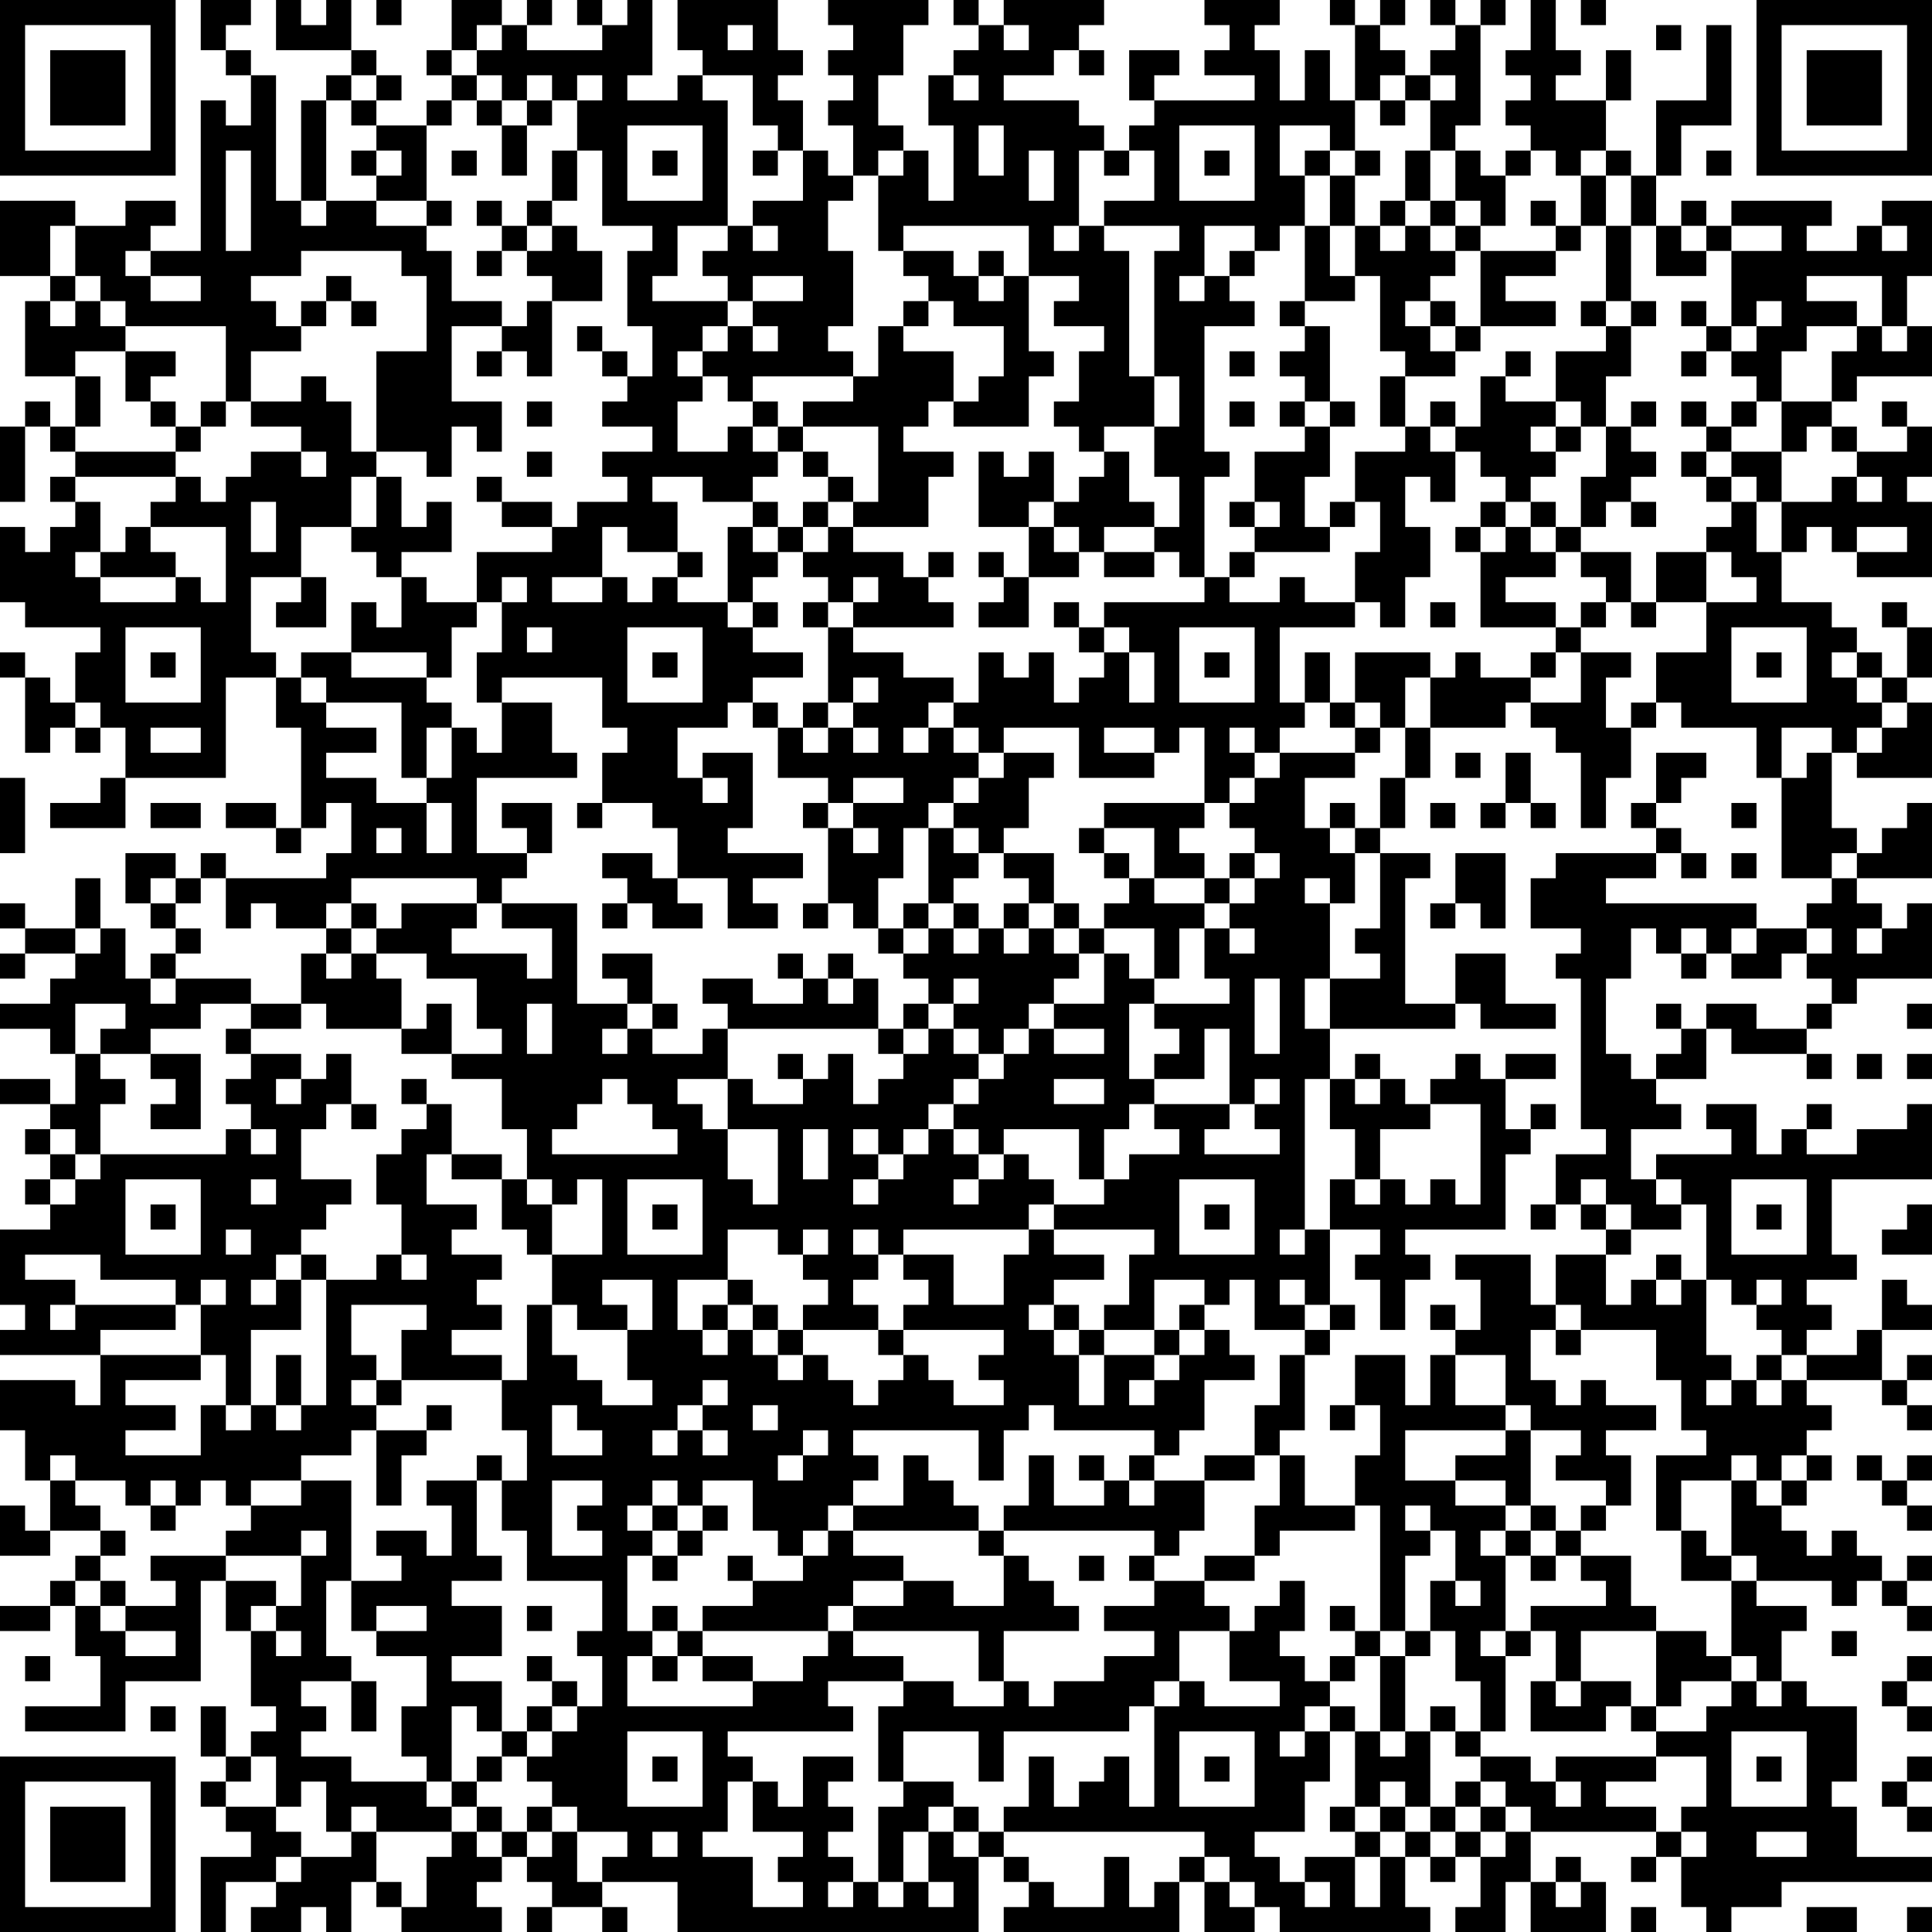 <?xml version="1.0" encoding="UTF-8"?>
<svg xmlns="http://www.w3.org/2000/svg" version="1.1" width="250" height="250" viewBox="0 0 250 250"><rect x="0" y="0" width="250" height="250" fill="#ffffff"/><g transform="scale(3.247)"><g transform="translate(0,0)"><path fill-rule="evenodd" d="M8 0L8 2L9 2L9 3L10 3L10 5L9 5L9 4L8 4L8 10L6 10L6 9L7 9L7 8L5 8L5 9L3 9L3 8L0 8L0 11L2 11L2 12L1 12L1 15L3 15L3 17L2 17L2 16L1 16L1 17L0 17L0 20L1 20L1 17L2 17L2 18L3 18L3 19L2 19L2 20L3 20L3 21L2 21L2 22L1 22L1 21L0 21L0 24L1 24L1 25L4 25L4 26L3 26L3 28L2 28L2 27L1 27L1 26L0 26L0 27L1 27L1 30L2 30L2 29L3 29L3 30L4 30L4 29L5 29L5 31L4 31L4 32L2 32L2 33L5 33L5 31L9 31L9 27L11 27L11 29L12 29L12 33L11 33L11 32L9 32L9 33L11 33L11 34L12 34L12 33L13 33L13 32L14 32L14 34L13 34L13 35L9 35L9 34L8 34L8 35L7 35L7 34L5 34L5 36L6 36L6 37L7 37L7 38L6 38L6 39L5 39L5 37L4 37L4 35L3 35L3 37L1 37L1 36L0 36L0 37L1 37L1 38L0 38L0 39L1 39L1 38L3 38L3 39L2 39L2 40L0 40L0 41L2 41L2 42L3 42L3 44L2 44L2 43L0 43L0 44L2 44L2 45L1 45L1 46L2 46L2 47L1 47L1 48L2 48L2 49L0 49L0 52L1 52L1 53L0 53L0 54L4 54L4 56L3 56L3 55L0 55L0 57L1 57L1 59L2 59L2 61L1 61L1 60L0 60L0 62L2 62L2 61L4 61L4 62L3 62L3 63L2 63L2 64L0 64L0 65L2 65L2 64L3 64L3 66L4 66L4 68L1 68L1 69L5 69L5 67L8 67L8 63L9 63L9 65L10 65L10 68L11 68L11 69L10 69L10 70L9 70L9 68L8 68L8 70L9 70L9 71L8 71L8 72L9 72L9 73L10 73L10 74L8 74L8 77L9 77L9 75L11 75L11 76L10 76L10 77L12 77L12 76L13 76L13 77L14 77L14 75L15 75L15 76L16 76L16 77L20 77L20 76L19 76L19 75L20 75L20 74L21 74L21 75L22 75L22 76L21 76L21 77L22 77L22 76L24 76L24 77L25 77L25 76L24 76L24 75L27 75L27 77L39 77L39 74L40 74L40 75L41 75L41 76L40 76L40 77L47 77L47 75L48 75L48 77L50 77L50 76L51 76L51 77L57 77L57 76L56 76L56 74L57 74L57 75L58 75L58 74L59 74L59 76L58 76L58 77L60 77L60 75L61 75L61 77L64 77L64 75L63 75L63 74L62 74L62 75L61 75L61 73L66 73L66 74L65 74L65 75L66 75L66 74L67 74L67 76L68 76L68 77L69 77L69 76L71 76L71 75L77 75L77 74L74 74L74 72L73 72L73 71L74 71L74 68L72 68L72 67L71 67L71 65L72 65L72 64L70 64L70 63L73 63L73 64L74 64L74 63L75 63L75 64L76 64L76 65L77 65L77 64L76 64L76 63L77 63L77 62L76 62L76 63L75 63L75 62L74 62L74 61L73 61L73 62L72 62L72 61L71 61L71 60L72 60L72 59L73 59L73 58L72 58L72 57L73 57L73 56L72 56L72 55L75 55L75 56L76 56L76 57L77 57L77 56L76 56L76 55L77 55L77 54L76 54L76 55L75 55L75 53L77 53L77 52L76 52L76 51L75 51L75 53L74 53L74 54L72 54L72 53L73 53L73 52L72 52L72 51L74 51L74 50L73 50L73 47L77 47L77 44L76 44L76 45L74 45L74 46L72 46L72 45L73 45L73 44L72 44L72 45L71 45L71 46L70 46L70 44L68 44L68 45L69 45L69 46L66 46L66 47L65 47L65 45L67 45L67 44L66 44L66 43L68 43L68 41L69 41L69 42L72 42L72 43L73 43L73 42L72 42L72 41L73 41L73 40L74 40L74 39L77 39L77 36L76 36L76 37L75 37L75 36L74 36L74 35L77 35L77 32L76 32L76 33L75 33L75 34L74 34L74 33L73 33L73 30L74 30L74 31L77 31L77 28L76 28L76 27L77 27L77 25L76 25L76 24L75 24L75 25L76 25L76 27L75 27L75 26L74 26L74 25L73 25L73 24L71 24L71 22L72 22L72 21L73 21L73 22L74 22L74 23L77 23L77 20L76 20L76 19L77 19L77 17L76 17L76 16L75 16L75 17L76 17L76 18L74 18L74 17L73 17L73 16L74 16L74 15L77 15L77 13L76 13L76 11L77 11L77 8L75 8L75 9L74 9L74 10L72 10L72 9L73 9L73 8L69 8L69 9L68 9L68 8L67 8L67 9L66 9L66 7L67 7L67 5L69 5L69 1L68 1L68 4L66 4L66 7L65 7L65 6L64 6L64 4L65 4L65 2L64 2L64 4L62 4L62 3L63 3L63 2L62 2L62 0L61 0L61 2L60 2L60 3L61 3L61 4L60 4L60 5L61 5L61 6L60 6L60 7L59 7L59 6L58 6L58 5L59 5L59 1L60 1L60 0L59 0L59 1L58 1L58 0L57 0L57 1L58 1L58 2L57 2L57 3L56 3L56 2L55 2L55 1L56 1L56 0L55 0L55 1L54 1L54 0L53 0L53 1L54 1L54 4L53 4L53 2L52 2L52 4L51 4L51 2L50 2L50 1L51 1L51 0L48 0L48 1L49 1L49 2L48 2L48 3L50 3L50 4L46 4L46 3L47 3L47 2L45 2L45 4L46 4L46 5L45 5L45 6L44 6L44 5L43 5L43 4L40 4L40 3L42 3L42 2L43 2L43 3L44 3L44 2L43 2L43 1L44 1L44 0L40 0L40 1L39 1L39 0L38 0L38 1L39 1L39 2L38 2L38 3L37 3L37 5L38 5L38 8L37 8L37 6L36 6L36 5L35 5L35 3L36 3L36 1L37 1L37 0L33 0L33 1L34 1L34 2L33 2L33 3L34 3L34 4L33 4L33 5L34 5L34 7L33 7L33 6L32 6L32 4L31 4L31 3L32 3L32 2L31 2L31 0L27 0L27 2L28 2L28 3L27 3L27 4L25 4L25 3L26 3L26 0L25 0L25 1L24 1L24 0L23 0L23 1L24 1L24 2L21 2L21 1L22 1L22 0L21 0L21 1L20 1L20 0L18 0L18 2L17 2L17 3L18 3L18 4L17 4L17 5L15 5L15 4L16 4L16 3L15 3L15 2L14 2L14 0L13 0L13 1L12 1L12 0L11 0L11 2L14 2L14 3L13 3L13 4L12 4L12 8L11 8L11 3L10 3L10 2L9 2L9 1L10 1L10 0ZM15 0L15 1L16 1L16 0ZM63 0L63 1L64 1L64 0ZM19 1L19 2L18 2L18 3L19 3L19 4L18 4L18 5L17 5L17 8L15 8L15 7L16 7L16 6L15 6L15 5L14 5L14 4L15 4L15 3L14 3L14 4L13 4L13 8L12 8L12 9L13 9L13 8L15 8L15 9L17 9L17 10L18 10L18 12L20 12L20 13L18 13L18 16L20 16L20 18L19 18L19 17L18 17L18 19L17 19L17 18L15 18L15 14L17 14L17 11L16 11L16 10L12 10L12 11L10 11L10 12L11 12L11 13L12 13L12 14L10 14L10 16L9 16L9 13L5 13L5 12L4 12L4 11L3 11L3 9L2 9L2 11L3 11L3 12L2 12L2 13L3 13L3 12L4 12L4 13L5 13L5 14L3 14L3 15L4 15L4 17L3 17L3 18L7 18L7 19L3 19L3 20L4 20L4 22L3 22L3 23L4 23L4 24L7 24L7 23L8 23L8 24L9 24L9 21L6 21L6 20L7 20L7 19L8 19L8 20L9 20L9 19L10 19L10 18L12 18L12 19L13 19L13 18L12 18L12 17L10 17L10 16L12 16L12 15L13 15L13 16L14 16L14 18L15 18L15 19L14 19L14 21L12 21L12 23L10 23L10 26L11 26L11 27L12 27L12 28L13 28L13 29L15 29L15 30L13 30L13 31L15 31L15 32L17 32L17 34L18 34L18 32L17 32L17 31L18 31L18 29L19 29L19 30L20 30L20 28L22 28L22 30L23 30L23 31L19 31L19 34L21 34L21 35L20 35L20 36L19 36L19 35L14 35L14 36L13 36L13 37L11 37L11 36L10 36L10 37L9 37L9 35L8 35L8 36L7 36L7 35L6 35L6 36L7 36L7 37L8 37L8 38L7 38L7 39L6 39L6 40L7 40L7 39L10 39L10 40L8 40L8 41L6 41L6 42L4 42L4 41L5 41L5 40L3 40L3 42L4 42L4 43L5 43L5 44L4 44L4 46L3 46L3 45L2 45L2 46L3 46L3 47L2 47L2 48L3 48L3 47L4 47L4 46L9 46L9 45L10 45L10 46L11 46L11 45L10 45L10 44L9 44L9 43L10 43L10 42L12 42L12 43L11 43L11 44L12 44L12 43L13 43L13 42L14 42L14 44L13 44L13 45L12 45L12 47L14 47L14 48L13 48L13 49L12 49L12 50L11 50L11 51L10 51L10 52L11 52L11 51L12 51L12 53L10 53L10 56L9 56L9 54L8 54L8 52L9 52L9 51L8 51L8 52L7 52L7 51L4 51L4 50L1 50L1 51L3 51L3 52L2 52L2 53L3 53L3 52L7 52L7 53L4 53L4 54L8 54L8 55L5 55L5 56L7 56L7 57L5 57L5 58L8 58L8 56L9 56L9 57L10 57L10 56L11 56L11 57L12 57L12 56L13 56L13 51L15 51L15 50L16 50L16 51L17 51L17 50L16 50L16 48L15 48L15 46L16 46L16 45L17 45L17 44L18 44L18 46L17 46L17 48L19 48L19 49L18 49L18 50L20 50L20 51L19 51L19 52L20 52L20 53L18 53L18 54L20 54L20 55L16 55L16 53L17 53L17 52L14 52L14 54L15 54L15 55L14 55L14 56L15 56L15 57L14 57L14 58L12 58L12 59L10 59L10 60L9 60L9 59L8 59L8 60L7 60L7 59L6 59L6 60L5 60L5 59L3 59L3 58L2 58L2 59L3 59L3 60L4 60L4 61L5 61L5 62L4 62L4 63L3 63L3 64L4 64L4 65L5 65L5 66L7 66L7 65L5 65L5 64L7 64L7 63L6 63L6 62L9 62L9 63L11 63L11 64L10 64L10 65L11 65L11 66L12 66L12 65L11 65L11 64L12 64L12 62L13 62L13 61L12 61L12 62L9 62L9 61L10 61L10 60L12 60L12 59L14 59L14 63L13 63L13 66L14 66L14 67L12 67L12 68L13 68L13 69L12 69L12 70L14 70L14 71L17 71L17 72L18 72L18 73L15 73L15 72L14 72L14 73L13 73L13 71L12 71L12 72L11 72L11 70L10 70L10 71L9 71L9 72L11 72L11 73L12 73L12 74L11 74L11 75L12 75L12 74L14 74L14 73L15 73L15 75L16 75L16 76L17 76L17 74L18 74L18 73L19 73L19 74L20 74L20 73L21 73L21 74L22 74L22 73L23 73L23 75L24 75L24 74L25 74L25 73L23 73L23 72L22 72L22 71L21 71L21 70L22 70L22 69L23 69L23 68L24 68L24 66L23 66L23 65L24 65L24 63L21 63L21 61L20 61L20 59L21 59L21 57L20 57L20 55L21 55L21 52L22 52L22 54L23 54L23 55L24 55L24 56L26 56L26 55L25 55L25 53L26 53L26 51L24 51L24 52L25 52L25 53L23 53L23 52L22 52L22 50L24 50L24 47L23 47L23 48L22 48L22 47L21 47L21 45L20 45L20 43L18 43L18 42L20 42L20 41L19 41L19 39L17 39L17 38L15 38L15 37L16 37L16 36L19 36L19 37L18 37L18 38L21 38L21 39L22 39L22 37L20 37L20 36L23 36L23 40L25 40L25 41L24 41L24 42L25 42L25 41L26 41L26 42L28 42L28 41L29 41L29 43L27 43L27 44L28 44L28 45L29 45L29 47L30 47L30 48L31 48L31 45L29 45L29 43L30 43L30 44L32 44L32 43L33 43L33 42L34 42L34 44L35 44L35 43L36 43L36 42L37 42L37 41L38 41L38 42L39 42L39 43L38 43L38 44L37 44L37 45L36 45L36 46L35 46L35 45L34 45L34 46L35 46L35 47L34 47L34 48L35 48L35 47L36 47L36 46L37 46L37 45L38 45L38 46L39 46L39 47L38 47L38 48L39 48L39 47L40 47L40 46L41 46L41 47L42 47L42 48L41 48L41 49L36 49L36 50L35 50L35 49L34 49L34 50L35 50L35 51L34 51L34 52L35 52L35 53L32 53L32 52L33 52L33 51L32 51L32 50L33 50L33 49L32 49L32 50L31 50L31 49L29 49L29 51L27 51L27 53L28 53L28 54L29 54L29 53L30 53L30 54L31 54L31 55L32 55L32 54L33 54L33 55L34 55L34 56L35 56L35 55L36 55L36 54L37 54L37 55L38 55L38 56L40 56L40 55L39 55L39 54L40 54L40 53L36 53L36 52L37 52L37 51L36 51L36 50L38 50L38 52L40 52L40 50L41 50L41 49L42 49L42 50L44 50L44 51L42 51L42 52L41 52L41 53L42 53L42 54L43 54L43 56L44 56L44 54L46 54L46 55L45 55L45 56L46 56L46 55L47 55L47 54L48 54L48 53L49 53L49 54L50 54L50 55L48 55L48 57L47 57L47 58L46 58L46 57L42 57L42 56L41 56L41 57L40 57L40 59L39 59L39 57L34 57L34 58L35 58L35 59L34 59L34 60L33 60L33 61L32 61L32 62L31 62L31 61L30 61L30 59L28 59L28 60L27 60L27 59L26 59L26 60L25 60L25 61L26 61L26 62L25 62L25 65L26 65L26 66L25 66L25 68L30 68L30 67L32 67L32 66L33 66L33 65L34 65L34 66L36 66L36 67L33 67L33 68L34 68L34 69L29 69L29 70L30 70L30 71L29 71L29 73L28 73L28 74L30 74L30 76L32 76L32 75L31 75L31 74L32 74L32 73L30 73L30 71L31 71L31 72L32 72L32 70L34 70L34 71L33 71L33 72L34 72L34 73L33 73L33 74L34 74L34 75L33 75L33 76L34 76L34 75L35 75L35 76L36 76L36 75L37 75L37 76L38 76L38 75L37 75L37 73L38 73L38 74L39 74L39 73L40 73L40 74L41 74L41 75L42 75L42 76L44 76L44 74L45 74L45 76L46 76L46 75L47 75L47 74L48 74L48 75L49 75L49 76L50 76L50 75L49 75L49 74L48 74L48 73L40 73L40 72L41 72L41 70L42 70L42 72L43 72L43 71L44 71L44 70L45 70L45 72L46 72L46 68L47 68L47 67L48 67L48 68L51 68L51 67L49 67L49 65L50 65L50 64L51 64L51 63L52 63L52 65L51 65L51 66L52 66L52 67L53 67L53 68L52 68L52 69L51 69L51 70L52 70L52 69L53 69L53 71L52 71L52 73L50 73L50 74L51 74L51 75L52 75L52 76L53 76L53 75L52 75L52 74L54 74L54 76L55 76L55 74L56 74L56 73L57 73L57 74L58 74L58 73L59 73L59 74L60 74L60 73L61 73L61 72L60 72L60 71L59 71L59 70L61 70L61 71L62 71L62 72L63 72L63 71L62 71L62 70L66 70L66 71L64 71L64 72L66 72L66 73L67 73L67 74L68 74L68 73L67 73L67 72L68 72L68 70L66 70L66 69L68 69L68 68L69 68L69 67L70 67L70 68L71 68L71 67L70 67L70 66L69 66L69 63L70 63L70 62L69 62L69 59L70 59L70 60L71 60L71 59L72 59L72 58L71 58L71 59L70 59L70 58L69 58L69 59L67 59L67 61L66 61L66 58L68 58L68 57L67 57L67 55L66 55L66 53L63 53L63 52L62 52L62 50L64 50L64 52L65 52L65 51L66 51L66 52L67 52L67 51L68 51L68 54L69 54L69 55L68 55L68 56L69 56L69 55L70 55L70 56L71 56L71 55L72 55L72 54L71 54L71 53L70 53L70 52L71 52L71 51L70 51L70 52L69 52L69 51L68 51L68 48L67 48L67 47L66 47L66 48L67 48L67 49L65 49L65 48L64 48L64 47L63 47L63 48L62 48L62 46L64 46L64 45L63 45L63 39L62 39L62 38L63 38L63 37L61 37L61 35L62 35L62 34L66 34L66 35L64 35L64 36L70 36L70 37L69 37L69 38L68 38L68 37L67 37L67 38L66 38L66 37L65 37L65 39L64 39L64 42L65 42L65 43L66 43L66 42L67 42L67 41L68 41L68 40L70 40L70 41L72 41L72 40L73 40L73 39L72 39L72 38L73 38L73 37L72 37L72 36L73 36L73 35L74 35L74 34L73 34L73 35L71 35L71 31L72 31L72 30L73 30L73 29L71 29L71 31L70 31L70 29L67 29L67 28L66 28L66 26L68 26L68 24L70 24L70 23L69 23L69 22L68 22L68 21L69 21L69 20L70 20L70 22L71 22L71 20L73 20L73 19L74 19L74 20L75 20L75 19L74 19L74 18L73 18L73 17L72 17L72 18L71 18L71 16L73 16L73 14L74 14L74 13L75 13L75 14L76 14L76 13L75 13L75 11L72 11L72 12L74 12L74 13L72 13L72 14L71 14L71 16L70 16L70 15L69 15L69 14L70 14L70 13L71 13L71 12L70 12L70 13L69 13L69 10L71 10L71 9L69 9L69 10L68 10L68 9L67 9L67 10L68 10L68 11L66 11L66 9L65 9L65 7L64 7L64 6L63 6L63 7L62 7L62 6L61 6L61 7L60 7L60 9L59 9L59 8L58 8L58 6L57 6L57 4L58 4L58 3L57 3L57 4L56 4L56 3L55 3L55 4L54 4L54 6L53 6L53 5L51 5L51 7L52 7L52 9L51 9L51 10L50 10L50 9L48 9L48 11L47 11L47 12L48 12L48 11L49 11L49 12L50 12L50 13L48 13L48 18L49 18L49 19L48 19L48 23L47 23L47 22L46 22L46 21L47 21L47 19L46 19L46 17L47 17L47 15L46 15L46 10L47 10L47 9L44 9L44 8L46 8L46 6L45 6L45 7L44 7L44 6L43 6L43 9L42 9L42 10L43 10L43 9L44 9L44 10L45 10L45 15L46 15L46 17L44 17L44 18L43 18L43 17L42 17L42 16L43 16L43 14L44 14L44 13L42 13L42 12L43 12L43 11L41 11L41 9L36 9L36 10L35 10L35 7L36 7L36 6L35 6L35 7L34 7L34 8L33 8L33 10L34 10L34 13L33 13L33 14L34 14L34 15L30 15L30 16L29 16L29 15L28 15L28 14L29 14L29 13L30 13L30 14L31 14L31 13L30 13L30 12L32 12L32 11L30 11L30 12L29 12L29 11L28 11L28 10L29 10L29 9L30 9L30 10L31 10L31 9L30 9L30 8L32 8L32 6L31 6L31 5L30 5L30 3L28 3L28 4L29 4L29 9L27 9L27 11L26 11L26 12L29 12L29 13L28 13L28 14L27 14L27 15L28 15L28 16L27 16L27 18L29 18L29 17L30 17L30 18L31 18L31 19L30 19L30 20L28 20L28 19L26 19L26 20L27 20L27 22L25 22L25 21L24 21L24 23L22 23L22 24L24 24L24 23L25 23L25 24L26 24L26 23L27 23L27 24L29 24L29 25L30 25L30 26L32 26L32 27L30 27L30 28L29 28L29 29L27 29L27 31L28 31L28 32L29 32L29 31L28 31L28 30L30 30L30 33L29 33L29 34L32 34L32 35L30 35L30 36L31 36L31 37L29 37L29 35L27 35L27 33L26 33L26 32L24 32L24 30L25 30L25 29L24 29L24 27L20 27L20 28L19 28L19 26L20 26L20 24L21 24L21 23L20 23L20 24L19 24L19 22L22 22L22 21L23 21L23 20L25 20L25 19L24 19L24 18L26 18L26 17L24 17L24 16L25 16L25 15L26 15L26 13L25 13L25 10L26 10L26 9L24 9L24 6L23 6L23 4L24 4L24 3L23 3L23 4L22 4L22 3L21 3L21 4L20 4L20 3L19 3L19 2L20 2L20 1ZM29 1L29 2L30 2L30 1ZM40 1L40 2L41 2L41 1ZM66 1L66 2L67 2L67 1ZM38 3L38 4L39 4L39 3ZM19 4L19 5L20 5L20 7L21 7L21 5L22 5L22 4L21 4L21 5L20 5L20 4ZM55 4L55 5L56 5L56 4ZM25 5L25 8L28 8L28 5ZM39 5L39 7L40 7L40 5ZM47 5L47 8L50 8L50 5ZM9 6L9 10L10 10L10 6ZM14 6L14 7L15 7L15 6ZM18 6L18 7L19 7L19 6ZM22 6L22 8L21 8L21 9L20 9L20 8L19 8L19 9L20 9L20 10L19 10L19 11L20 11L20 10L21 10L21 11L22 11L22 12L21 12L21 13L20 13L20 14L19 14L19 15L20 15L20 14L21 14L21 15L22 15L22 12L24 12L24 10L23 10L23 9L22 9L22 8L23 8L23 6ZM26 6L26 7L27 7L27 6ZM30 6L30 7L31 7L31 6ZM41 6L41 8L42 8L42 6ZM48 6L48 7L49 7L49 6ZM52 6L52 7L53 7L53 9L52 9L52 12L51 12L51 13L52 13L52 14L51 14L51 15L52 15L52 16L51 16L51 17L52 17L52 18L50 18L50 20L49 20L49 21L50 21L50 22L49 22L49 23L48 23L48 24L44 24L44 25L43 25L43 24L42 24L42 25L43 25L43 26L44 26L44 27L43 27L43 28L42 28L42 26L41 26L41 27L40 27L40 26L39 26L39 28L38 28L38 27L36 27L36 26L34 26L34 25L38 25L38 24L37 24L37 23L38 23L38 22L37 22L37 23L36 23L36 22L34 22L34 21L37 21L37 19L38 19L38 18L36 18L36 17L37 17L37 16L38 16L38 17L41 17L41 15L42 15L42 14L41 14L41 11L40 11L40 10L39 10L39 11L38 11L38 10L36 10L36 11L37 11L37 12L36 12L36 13L35 13L35 15L34 15L34 16L32 16L32 17L31 17L31 16L30 16L30 17L31 17L31 18L32 18L32 19L33 19L33 20L32 20L32 21L31 21L31 20L30 20L30 21L29 21L29 24L30 24L30 25L31 25L31 24L30 24L30 23L31 23L31 22L32 22L32 23L33 23L33 24L32 24L32 25L33 25L33 28L32 28L32 29L31 29L31 28L30 28L30 29L31 29L31 31L33 31L33 32L32 32L32 33L33 33L33 36L32 36L32 37L33 37L33 36L34 36L34 37L35 37L35 38L36 38L36 39L37 39L37 40L36 40L36 41L35 41L35 39L34 39L34 38L33 38L33 39L32 39L32 38L31 38L31 39L32 39L32 40L30 40L30 39L28 39L28 40L29 40L29 41L35 41L35 42L36 42L36 41L37 41L37 40L38 40L38 41L39 41L39 42L40 42L40 43L39 43L39 44L38 44L38 45L39 45L39 46L40 46L40 45L43 45L43 47L44 47L44 48L42 48L42 49L46 49L46 50L45 50L45 52L44 52L44 53L43 53L43 52L42 52L42 53L43 53L43 54L44 54L44 53L46 53L46 54L47 54L47 53L48 53L48 52L49 52L49 51L50 51L50 53L52 53L52 54L51 54L51 56L50 56L50 58L48 58L48 59L46 59L46 58L45 58L45 59L44 59L44 58L43 58L43 59L44 59L44 60L42 60L42 58L41 58L41 60L40 60L40 61L39 61L39 60L38 60L38 59L37 59L37 58L36 58L36 60L34 60L34 61L33 61L33 62L32 62L32 63L30 63L30 62L29 62L29 63L30 63L30 64L28 64L28 65L27 65L27 64L26 64L26 65L27 65L27 66L26 66L26 67L27 67L27 66L28 66L28 67L30 67L30 66L28 66L28 65L33 65L33 64L34 64L34 65L39 65L39 67L40 67L40 68L38 68L38 67L36 67L36 68L35 68L35 71L36 71L36 72L35 72L35 75L36 75L36 73L37 73L37 72L38 72L38 73L39 73L39 72L38 72L38 71L36 71L36 69L39 69L39 71L40 71L40 69L45 69L45 68L46 68L46 67L47 67L47 65L49 65L49 64L48 64L48 63L50 63L50 62L51 62L51 61L54 61L54 60L55 60L55 65L54 65L54 64L53 64L53 65L54 65L54 66L53 66L53 67L54 67L54 66L55 66L55 69L54 69L54 68L53 68L53 69L54 69L54 72L53 72L53 73L54 73L54 74L55 74L55 73L56 73L56 72L57 72L57 73L58 73L58 72L59 72L59 73L60 73L60 72L59 72L59 71L58 71L58 72L57 72L57 69L58 69L58 70L59 70L59 69L60 69L60 66L61 66L61 65L62 65L62 67L61 67L61 69L64 69L64 68L65 68L65 69L66 69L66 68L67 68L67 67L69 67L69 66L68 66L68 65L66 65L66 64L65 64L65 62L63 62L63 61L64 61L64 60L65 60L65 58L64 58L64 57L66 57L66 56L64 56L64 55L63 55L63 56L62 56L62 55L61 55L61 53L62 53L62 54L63 54L63 53L62 53L62 52L61 52L61 50L58 50L58 51L59 51L59 53L58 53L58 52L57 52L57 53L58 53L58 54L57 54L57 56L56 56L56 54L54 54L54 56L53 56L53 57L54 57L54 56L55 56L55 58L54 58L54 60L52 60L52 58L51 58L51 57L52 57L52 54L53 54L53 53L54 53L54 52L53 52L53 49L55 49L55 50L54 50L54 51L55 51L55 53L56 53L56 51L57 51L57 50L56 50L56 49L60 49L60 46L61 46L61 45L62 45L62 44L61 44L61 45L60 45L60 43L62 43L62 42L60 42L60 43L59 43L59 42L58 42L58 43L57 43L57 44L56 44L56 43L55 43L55 42L54 42L54 43L53 43L53 41L58 41L58 40L59 40L59 41L62 41L62 40L60 40L60 38L58 38L58 40L56 40L56 35L57 35L57 34L55 34L55 33L56 33L56 31L57 31L57 29L60 29L60 28L61 28L61 29L62 29L62 30L63 30L63 33L64 33L64 31L65 31L65 29L66 29L66 28L65 28L65 29L64 29L64 27L65 27L65 26L63 26L63 25L64 25L64 24L65 24L65 25L66 25L66 24L68 24L68 22L66 22L66 24L65 24L65 22L63 22L63 21L64 21L64 20L65 20L65 21L66 21L66 20L65 20L65 19L66 19L66 18L65 18L65 17L66 17L66 16L65 16L65 17L64 17L64 15L65 15L65 13L66 13L66 12L65 12L65 9L64 9L64 7L63 7L63 9L62 9L62 8L61 8L61 9L62 9L62 10L59 10L59 9L58 9L58 8L57 8L57 6L56 6L56 8L55 8L55 9L54 9L54 7L55 7L55 6L54 6L54 7L53 7L53 6ZM68 6L68 7L69 7L69 6ZM17 8L17 9L18 9L18 8ZM56 8L56 9L55 9L55 10L56 10L56 9L57 9L57 10L58 10L58 11L57 11L57 12L56 12L56 13L57 13L57 14L58 14L58 15L56 15L56 14L55 14L55 11L54 11L54 9L53 9L53 11L54 11L54 12L52 12L52 13L53 13L53 16L52 16L52 17L53 17L53 19L52 19L52 21L53 21L53 22L50 22L50 23L49 23L49 24L51 24L51 23L52 23L52 24L54 24L54 25L51 25L51 28L52 28L52 29L51 29L51 30L50 30L50 29L49 29L49 30L50 30L50 31L49 31L49 32L48 32L48 29L47 29L47 30L46 30L46 29L44 29L44 30L46 30L46 31L43 31L43 29L40 29L40 30L39 30L39 29L38 29L38 28L37 28L37 29L36 29L36 30L37 30L37 29L38 29L38 30L39 30L39 31L38 31L38 32L37 32L37 33L36 33L36 35L35 35L35 37L36 37L36 38L37 38L37 37L38 37L38 38L39 38L39 37L40 37L40 38L41 38L41 37L42 37L42 38L43 38L43 39L42 39L42 40L41 40L41 41L40 41L40 42L41 42L41 41L42 41L42 42L44 42L44 41L42 41L42 40L44 40L44 38L45 38L45 39L46 39L46 40L45 40L45 43L46 43L46 44L45 44L45 45L44 45L44 47L45 47L45 46L47 46L47 45L46 45L46 44L49 44L49 45L48 45L48 46L51 46L51 45L50 45L50 44L51 44L51 43L50 43L50 44L49 44L49 41L48 41L48 43L46 43L46 42L47 42L47 41L46 41L46 40L49 40L49 39L48 39L48 37L49 37L49 38L50 38L50 37L49 37L49 36L50 36L50 35L51 35L51 34L50 34L50 33L49 33L49 32L50 32L50 31L51 31L51 30L54 30L54 31L52 31L52 33L53 33L53 34L54 34L54 36L53 36L53 35L52 35L52 36L53 36L53 39L52 39L52 41L53 41L53 39L55 39L55 38L54 38L54 37L55 37L55 34L54 34L54 33L55 33L55 31L56 31L56 29L57 29L57 27L58 27L58 26L59 26L59 27L61 27L61 28L63 28L63 26L62 26L62 25L63 25L63 24L64 24L64 23L63 23L63 22L62 22L62 21L63 21L63 19L64 19L64 17L63 17L63 16L62 16L62 14L64 14L64 13L65 13L65 12L64 12L64 9L63 9L63 10L62 10L62 11L60 11L60 12L62 12L62 13L59 13L59 10L58 10L58 9L57 9L57 8ZM21 9L21 10L22 10L22 9ZM75 9L75 10L76 10L76 9ZM5 10L5 11L6 11L6 12L8 12L8 11L6 11L6 10ZM49 10L49 11L50 11L50 10ZM13 11L13 12L12 12L12 13L13 13L13 12L14 12L14 13L15 13L15 12L14 12L14 11ZM39 11L39 12L40 12L40 11ZM37 12L37 13L36 13L36 14L38 14L38 16L39 16L39 15L40 15L40 13L38 13L38 12ZM57 12L57 13L58 13L58 14L59 14L59 13L58 13L58 12ZM63 12L63 13L64 13L64 12ZM67 12L67 13L68 13L68 14L67 14L67 15L68 15L68 14L69 14L69 13L68 13L68 12ZM23 13L23 14L24 14L24 15L25 15L25 14L24 14L24 13ZM5 14L5 16L6 16L6 17L7 17L7 18L8 18L8 17L9 17L9 16L8 16L8 17L7 17L7 16L6 16L6 15L7 15L7 14ZM49 14L49 15L50 15L50 14ZM60 14L60 15L59 15L59 17L58 17L58 16L57 16L57 17L56 17L56 15L55 15L55 17L56 17L56 18L54 18L54 20L53 20L53 21L54 21L54 20L55 20L55 22L54 22L54 24L55 24L55 25L56 25L56 23L57 23L57 21L56 21L56 19L57 19L57 20L58 20L58 18L59 18L59 19L60 19L60 20L59 20L59 21L58 21L58 22L59 22L59 25L62 25L62 24L60 24L60 23L62 23L62 22L61 22L61 21L62 21L62 20L61 20L61 19L62 19L62 18L63 18L63 17L62 17L62 16L60 16L60 15L61 15L61 14ZM21 16L21 17L22 17L22 16ZM49 16L49 17L50 17L50 16ZM53 16L53 17L54 17L54 16ZM67 16L67 17L68 17L68 18L67 18L67 19L68 19L68 20L69 20L69 19L70 19L70 20L71 20L71 18L69 18L69 17L70 17L70 16L69 16L69 17L68 17L68 16ZM32 17L32 18L33 18L33 19L34 19L34 20L33 20L33 21L32 21L32 22L33 22L33 21L34 21L34 20L35 20L35 17ZM57 17L57 18L58 18L58 17ZM61 17L61 18L62 18L62 17ZM21 18L21 19L22 19L22 18ZM39 18L39 21L41 21L41 23L40 23L40 22L39 22L39 23L40 23L40 24L39 24L39 25L41 25L41 23L43 23L43 22L44 22L44 23L46 23L46 22L44 22L44 21L46 21L46 20L45 20L45 18L44 18L44 19L43 19L43 20L42 20L42 18L41 18L41 19L40 19L40 18ZM68 18L68 19L69 19L69 18ZM15 19L15 21L14 21L14 22L15 22L15 23L16 23L16 25L15 25L15 24L14 24L14 26L12 26L12 27L13 27L13 28L16 28L16 31L17 31L17 29L18 29L18 28L17 28L17 27L18 27L18 25L19 25L19 24L17 24L17 23L16 23L16 22L18 22L18 20L17 20L17 21L16 21L16 19ZM19 19L19 20L20 20L20 21L22 21L22 20L20 20L20 19ZM10 20L10 22L11 22L11 20ZM41 20L41 21L42 21L42 22L43 22L43 21L42 21L42 20ZM50 20L50 21L51 21L51 20ZM60 20L60 21L59 21L59 22L60 22L60 21L61 21L61 20ZM5 21L5 22L4 22L4 23L7 23L7 22L6 22L6 21ZM30 21L30 22L31 22L31 21ZM74 21L74 22L76 22L76 21ZM27 22L27 23L28 23L28 22ZM12 23L12 24L11 24L11 25L13 25L13 23ZM34 23L34 24L33 24L33 25L34 25L34 24L35 24L35 23ZM57 24L57 25L58 25L58 24ZM5 25L5 28L8 28L8 25ZM21 25L21 26L22 26L22 25ZM25 25L25 28L28 28L28 25ZM44 25L44 26L45 26L45 28L46 28L46 26L45 26L45 25ZM47 25L47 28L50 28L50 25ZM69 25L69 28L72 28L72 25ZM6 26L6 27L7 27L7 26ZM14 26L14 27L17 27L17 26ZM26 26L26 27L27 27L27 26ZM48 26L48 27L49 27L49 26ZM52 26L52 28L53 28L53 29L54 29L54 30L55 30L55 29L56 29L56 27L57 27L57 26L54 26L54 28L53 28L53 26ZM61 26L61 27L62 27L62 26ZM70 26L70 27L71 27L71 26ZM73 26L73 27L74 27L74 28L75 28L75 29L74 29L74 30L75 30L75 29L76 29L76 28L75 28L75 27L74 27L74 26ZM34 27L34 28L33 28L33 29L32 29L32 30L33 30L33 29L34 29L34 30L35 30L35 29L34 29L34 28L35 28L35 27ZM3 28L3 29L4 29L4 28ZM54 28L54 29L55 29L55 28ZM6 29L6 30L8 30L8 29ZM40 30L40 31L39 31L39 32L38 32L38 33L37 33L37 36L36 36L36 37L37 37L37 36L38 36L38 37L39 37L39 36L38 36L38 35L39 35L39 34L40 34L40 35L41 35L41 36L40 36L40 37L41 37L41 36L42 36L42 37L43 37L43 38L44 38L44 37L46 37L46 39L47 39L47 37L48 37L48 36L49 36L49 35L50 35L50 34L49 34L49 35L48 35L48 34L47 34L47 33L48 33L48 32L44 32L44 33L43 33L43 34L44 34L44 35L45 35L45 36L44 36L44 37L43 37L43 36L42 36L42 34L40 34L40 33L41 33L41 31L42 31L42 30ZM58 30L58 31L59 31L59 30ZM60 30L60 32L59 32L59 33L60 33L60 32L61 32L61 33L62 33L62 32L61 32L61 30ZM66 30L66 32L65 32L65 33L66 33L66 34L67 34L67 35L68 35L68 34L67 34L67 33L66 33L66 32L67 32L67 31L68 31L68 30ZM0 31L0 34L1 34L1 31ZM34 31L34 32L33 32L33 33L34 33L34 34L35 34L35 33L34 33L34 32L36 32L36 31ZM6 32L6 33L8 33L8 32ZM20 32L20 33L21 33L21 34L22 34L22 32ZM23 32L23 33L24 33L24 32ZM53 32L53 33L54 33L54 32ZM57 32L57 33L58 33L58 32ZM69 32L69 33L70 33L70 32ZM15 33L15 34L16 34L16 33ZM38 33L38 34L39 34L39 33ZM44 33L44 34L45 34L45 35L46 35L46 36L48 36L48 35L46 35L46 33ZM24 34L24 35L25 35L25 36L24 36L24 37L25 37L25 36L26 36L26 37L28 37L28 36L27 36L27 35L26 35L26 34ZM58 34L58 36L57 36L57 37L58 37L58 36L59 36L59 37L60 37L60 34ZM69 34L69 35L70 35L70 34ZM14 36L14 37L13 37L13 38L12 38L12 40L10 40L10 41L9 41L9 42L10 42L10 41L12 41L12 40L13 40L13 41L16 41L16 42L18 42L18 40L17 40L17 41L16 41L16 39L15 39L15 38L14 38L14 37L15 37L15 36ZM3 37L3 38L4 38L4 37ZM70 37L70 38L69 38L69 39L71 39L71 38L72 38L72 37ZM74 37L74 38L75 38L75 37ZM13 38L13 39L14 39L14 38ZM24 38L24 39L25 39L25 40L26 40L26 41L27 41L27 40L26 40L26 38ZM67 38L67 39L68 39L68 38ZM33 39L33 40L34 40L34 39ZM38 39L38 40L39 40L39 39ZM50 39L50 42L51 42L51 39ZM21 40L21 42L22 42L22 40ZM66 40L66 41L67 41L67 40ZM76 40L76 41L77 41L77 40ZM6 42L6 43L7 43L7 44L6 44L6 45L8 45L8 42ZM31 42L31 43L32 43L32 42ZM74 42L74 43L75 43L75 42ZM76 42L76 43L77 43L77 42ZM16 43L16 44L17 44L17 43ZM24 43L24 44L23 44L23 45L22 45L22 46L27 46L27 45L26 45L26 44L25 44L25 43ZM42 43L42 44L44 44L44 43ZM52 43L52 49L51 49L51 50L52 50L52 49L53 49L53 47L54 47L54 48L55 48L55 47L56 47L56 48L57 48L57 47L58 47L58 48L59 48L59 44L57 44L57 45L55 45L55 47L54 47L54 45L53 45L53 43ZM54 43L54 44L55 44L55 43ZM14 44L14 45L15 45L15 44ZM32 45L32 47L33 47L33 45ZM18 46L18 47L20 47L20 49L21 49L21 50L22 50L22 48L21 48L21 47L20 47L20 46ZM5 47L5 50L8 50L8 47ZM10 47L10 48L11 48L11 47ZM25 47L25 50L28 50L28 47ZM47 47L47 50L50 50L50 47ZM69 47L69 50L72 50L72 47ZM6 48L6 49L7 49L7 48ZM26 48L26 49L27 49L27 48ZM48 48L48 49L49 49L49 48ZM61 48L61 49L62 49L62 48ZM63 48L63 49L64 49L64 50L65 50L65 49L64 49L64 48ZM70 48L70 49L71 49L71 48ZM76 48L76 49L75 49L75 50L77 50L77 48ZM9 49L9 50L10 50L10 49ZM12 50L12 51L13 51L13 50ZM66 50L66 51L67 51L67 50ZM29 51L29 52L28 52L28 53L29 53L29 52L30 52L30 53L31 53L31 54L32 54L32 53L31 53L31 52L30 52L30 51ZM46 51L46 53L47 53L47 52L48 52L48 51ZM51 51L51 52L52 52L52 53L53 53L53 52L52 52L52 51ZM35 53L35 54L36 54L36 53ZM11 54L11 56L12 56L12 54ZM58 54L58 56L60 56L60 57L56 57L56 59L58 59L58 60L60 60L60 61L59 61L59 62L60 62L60 65L59 65L59 66L60 66L60 65L61 65L61 64L64 64L64 63L63 63L63 62L62 62L62 61L63 61L63 60L64 60L64 59L62 59L62 58L63 58L63 57L61 57L61 56L60 56L60 54ZM70 54L70 55L71 55L71 54ZM15 55L15 56L16 56L16 55ZM28 55L28 56L27 56L27 57L26 57L26 58L27 58L27 57L28 57L28 58L29 58L29 57L28 57L28 56L29 56L29 55ZM17 56L17 57L15 57L15 60L16 60L16 58L17 58L17 57L18 57L18 56ZM22 56L22 58L24 58L24 57L23 57L23 56ZM30 56L30 57L31 57L31 56ZM32 57L32 58L31 58L31 59L32 59L32 58L33 58L33 57ZM60 57L60 58L58 58L58 59L60 59L60 60L61 60L61 61L60 61L60 62L61 62L61 63L62 63L62 62L61 62L61 61L62 61L62 60L61 60L61 57ZM19 58L19 59L17 59L17 60L18 60L18 62L17 62L17 61L15 61L15 62L16 62L16 63L14 63L14 65L15 65L15 66L17 66L17 68L16 68L16 70L17 70L17 71L18 71L18 72L19 72L19 73L20 73L20 72L19 72L19 71L20 71L20 70L21 70L21 69L22 69L22 68L23 68L23 67L22 67L22 66L21 66L21 67L22 67L22 68L21 68L21 69L20 69L20 67L18 67L18 66L20 66L20 64L18 64L18 63L20 63L20 62L19 62L19 59L20 59L20 58ZM50 58L50 59L48 59L48 61L47 61L47 62L46 62L46 61L40 61L40 62L39 62L39 61L34 61L34 62L36 62L36 63L34 63L34 64L36 64L36 63L38 63L38 64L40 64L40 62L41 62L41 63L42 63L42 64L43 64L43 65L40 65L40 67L41 67L41 68L42 68L42 67L44 67L44 66L46 66L46 65L44 65L44 64L46 64L46 63L48 63L48 62L50 62L50 60L51 60L51 58ZM74 58L74 59L75 59L75 60L76 60L76 61L77 61L77 60L76 60L76 59L77 59L77 58L76 58L76 59L75 59L75 58ZM22 59L22 62L24 62L24 61L23 61L23 60L24 60L24 59ZM45 59L45 60L46 60L46 59ZM6 60L6 61L7 61L7 60ZM26 60L26 61L27 61L27 62L26 62L26 63L27 63L27 62L28 62L28 61L29 61L29 60L28 60L28 61L27 61L27 60ZM56 60L56 61L57 61L57 62L56 62L56 65L55 65L55 66L56 66L56 69L55 69L55 70L56 70L56 69L57 69L57 68L58 68L58 69L59 69L59 67L58 67L58 65L57 65L57 63L58 63L58 64L59 64L59 63L58 63L58 61L57 61L57 60ZM67 61L67 63L69 63L69 62L68 62L68 61ZM43 62L43 63L44 63L44 62ZM45 62L45 63L46 63L46 62ZM4 63L4 64L5 64L5 63ZM15 64L15 65L17 65L17 64ZM21 64L21 65L22 65L22 64ZM56 65L56 66L57 66L57 65ZM63 65L63 67L62 67L62 68L63 68L63 67L65 67L65 68L66 68L66 65ZM73 65L73 66L74 66L74 65ZM1 66L1 67L2 67L2 66ZM76 66L76 67L75 67L75 68L76 68L76 69L77 69L77 68L76 68L76 67L77 67L77 66ZM14 67L14 69L15 69L15 67ZM6 68L6 69L7 69L7 68ZM18 68L18 71L19 71L19 70L20 70L20 69L19 69L19 68ZM25 69L25 72L28 72L28 69ZM47 69L47 72L50 72L50 69ZM69 69L69 72L72 72L72 69ZM26 70L26 71L27 71L27 70ZM48 70L48 71L49 71L49 70ZM70 70L70 71L71 71L71 70ZM76 70L76 71L75 71L75 72L76 72L76 73L77 73L77 72L76 72L76 71L77 71L77 70ZM55 71L55 72L54 72L54 73L55 73L55 72L56 72L56 71ZM21 72L21 73L22 73L22 72ZM26 73L26 74L27 74L27 73ZM70 73L70 74L72 74L72 73ZM62 75L62 76L63 76L63 75ZM65 76L65 77L66 77L66 76ZM72 76L72 77L74 77L74 76ZM76 76L76 77L77 77L77 76ZM0 0L0 7L7 7L7 0ZM1 1L1 6L6 6L6 1ZM2 2L2 5L5 5L5 2ZM70 0L70 7L77 7L77 0ZM71 1L71 6L76 6L76 1ZM72 2L72 5L75 5L75 2ZM0 70L0 77L7 77L7 70ZM1 71L1 76L6 76L6 71ZM2 72L2 75L5 75L5 72Z" fill="#000000"/></g></g></svg>
